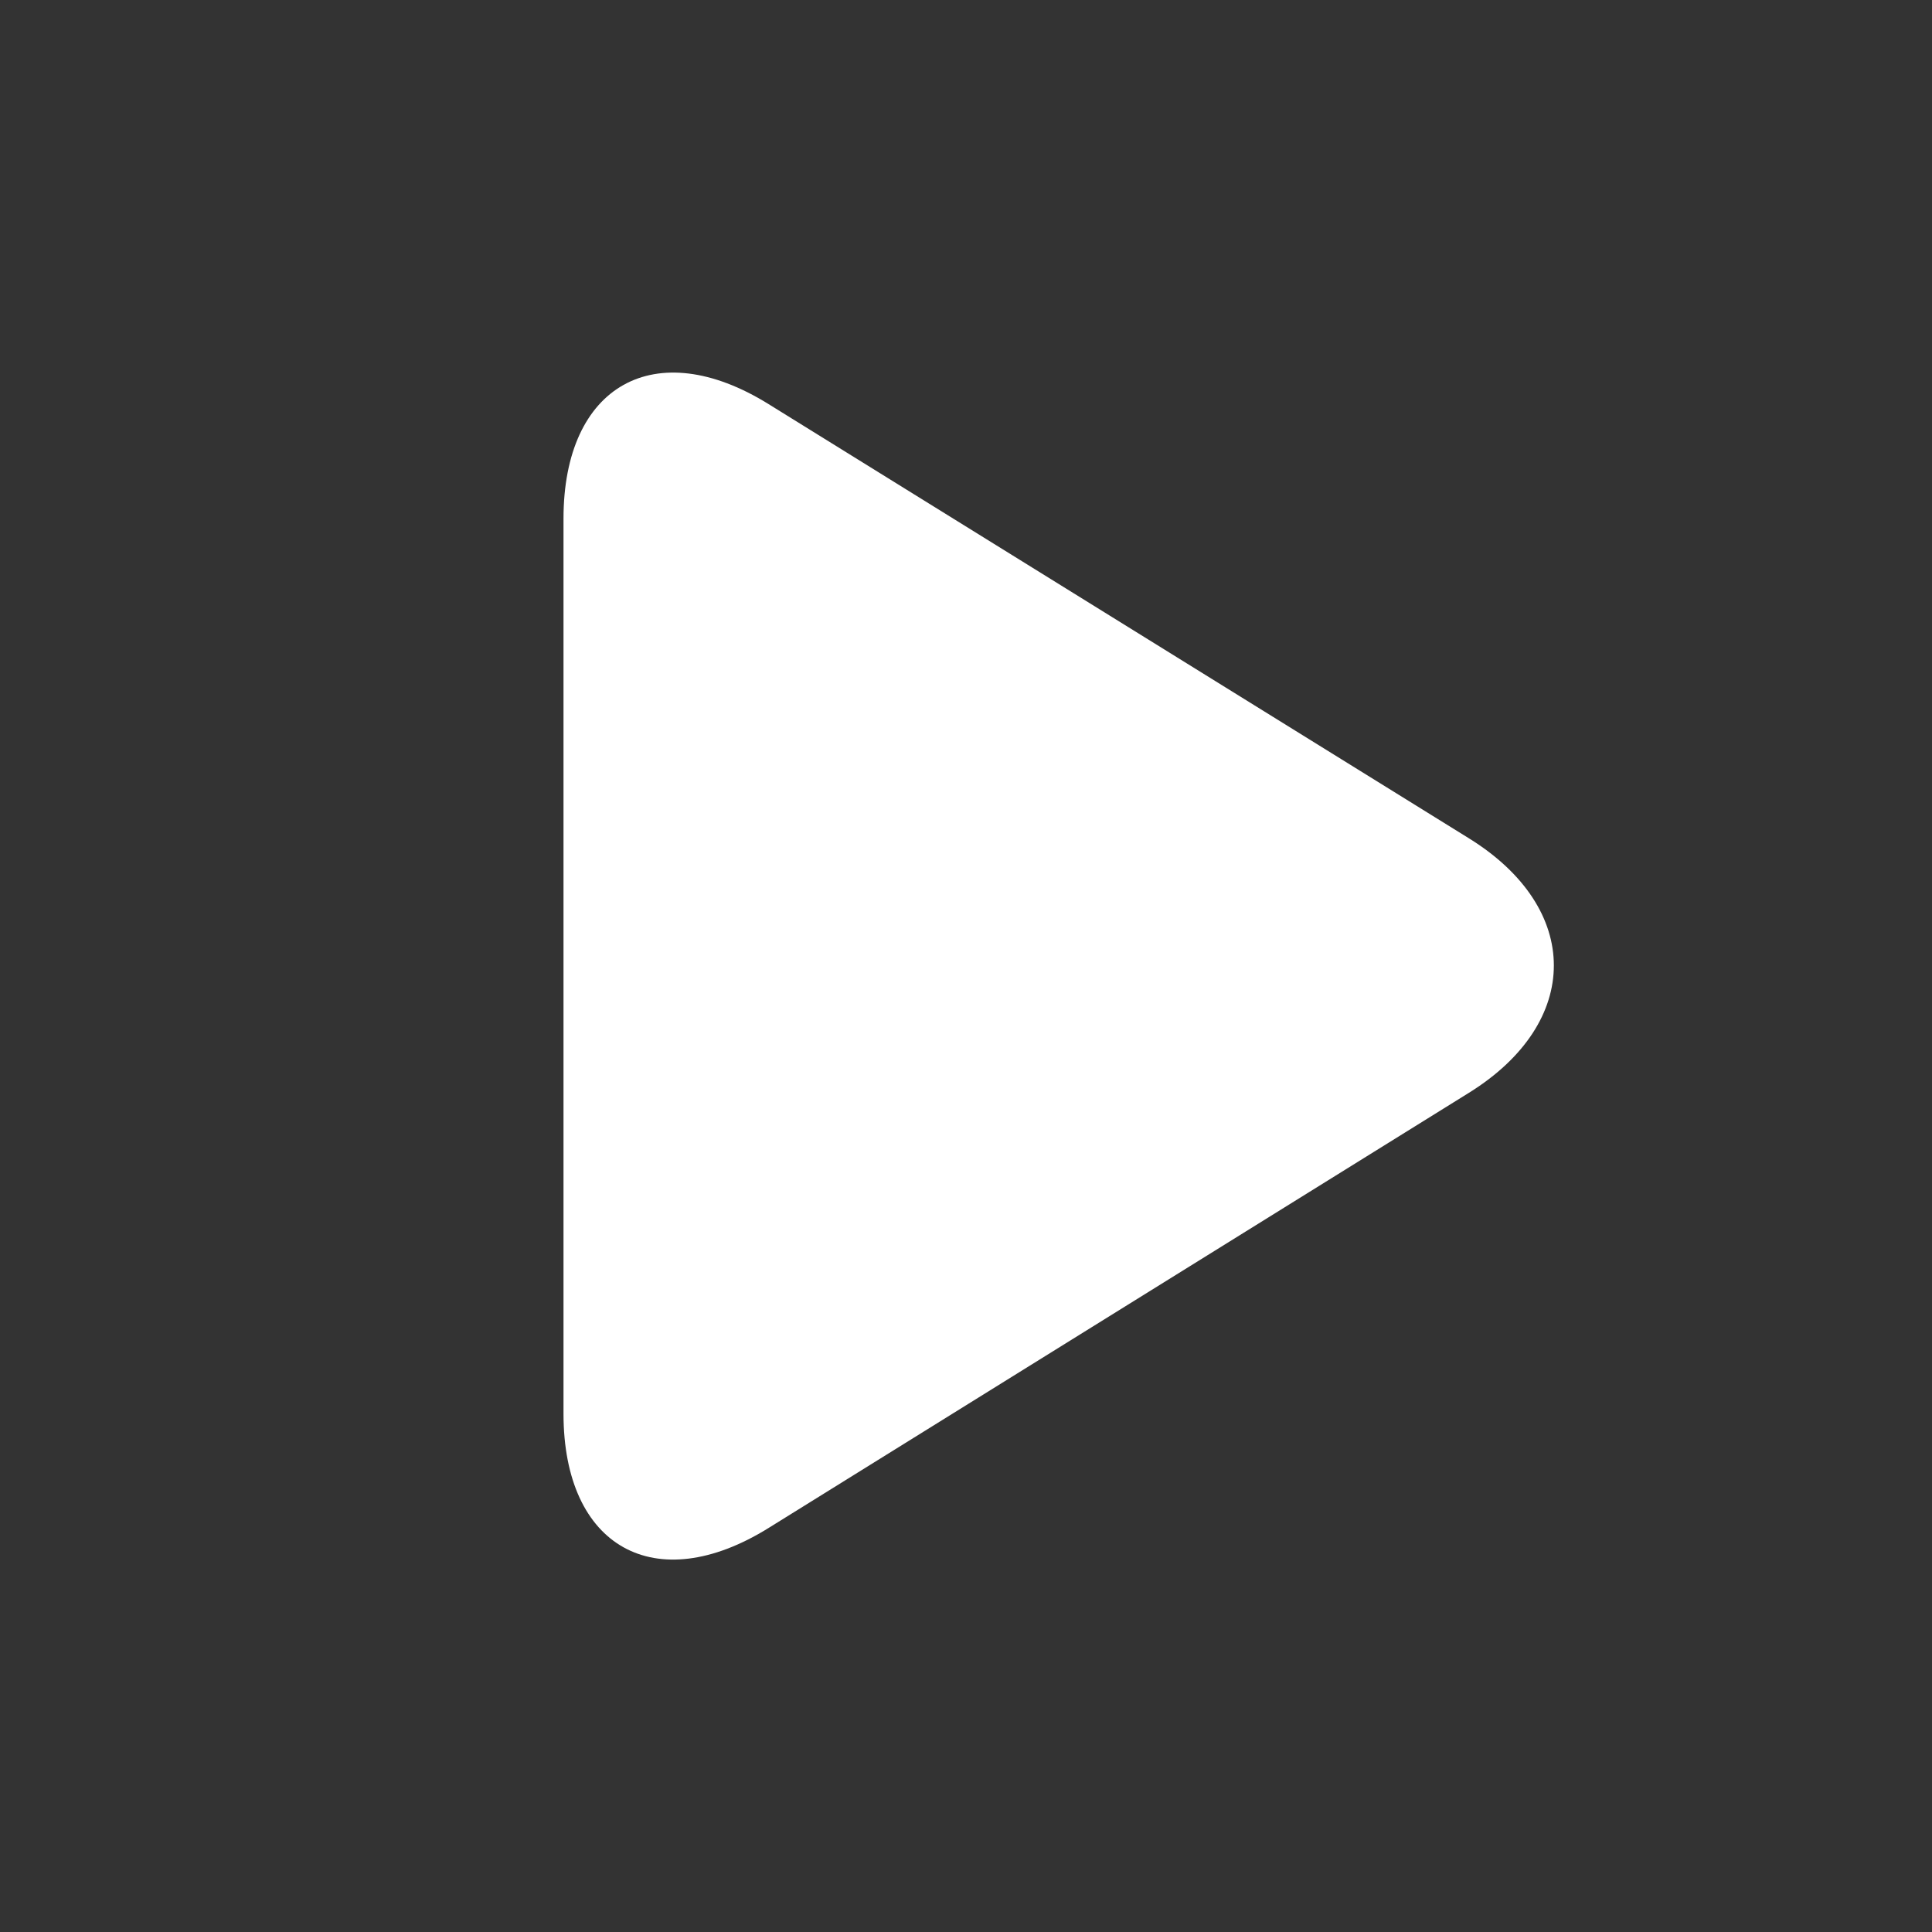 <svg xmlns="http://www.w3.org/2000/svg" width="24" height="24" viewBox="0 0 24 24">
    <rect x="0" y="0" width="24" height="24" fill="#333333" stroke="none"/>
    <g fill="none" fill-rule="evenodd">
        <g fill="#FFF">
            <g>
                <g>
                    <g>
                        <path d="M18.248 13.575c1.406-.874 1.406-2.29 0-3.161L9.546 5.019C8.14 4.147 7 4.784 7 6.442v11.12c0 1.658 1.14 2.293 2.546 1.42l8.702-5.407z" transform="translate(-1141 -499) translate(1088) translate(0 61) translate(40 425) translate(13 13)"/>
                    </g>
                </g>
            </g>
        </g>
    </g>
</svg>
